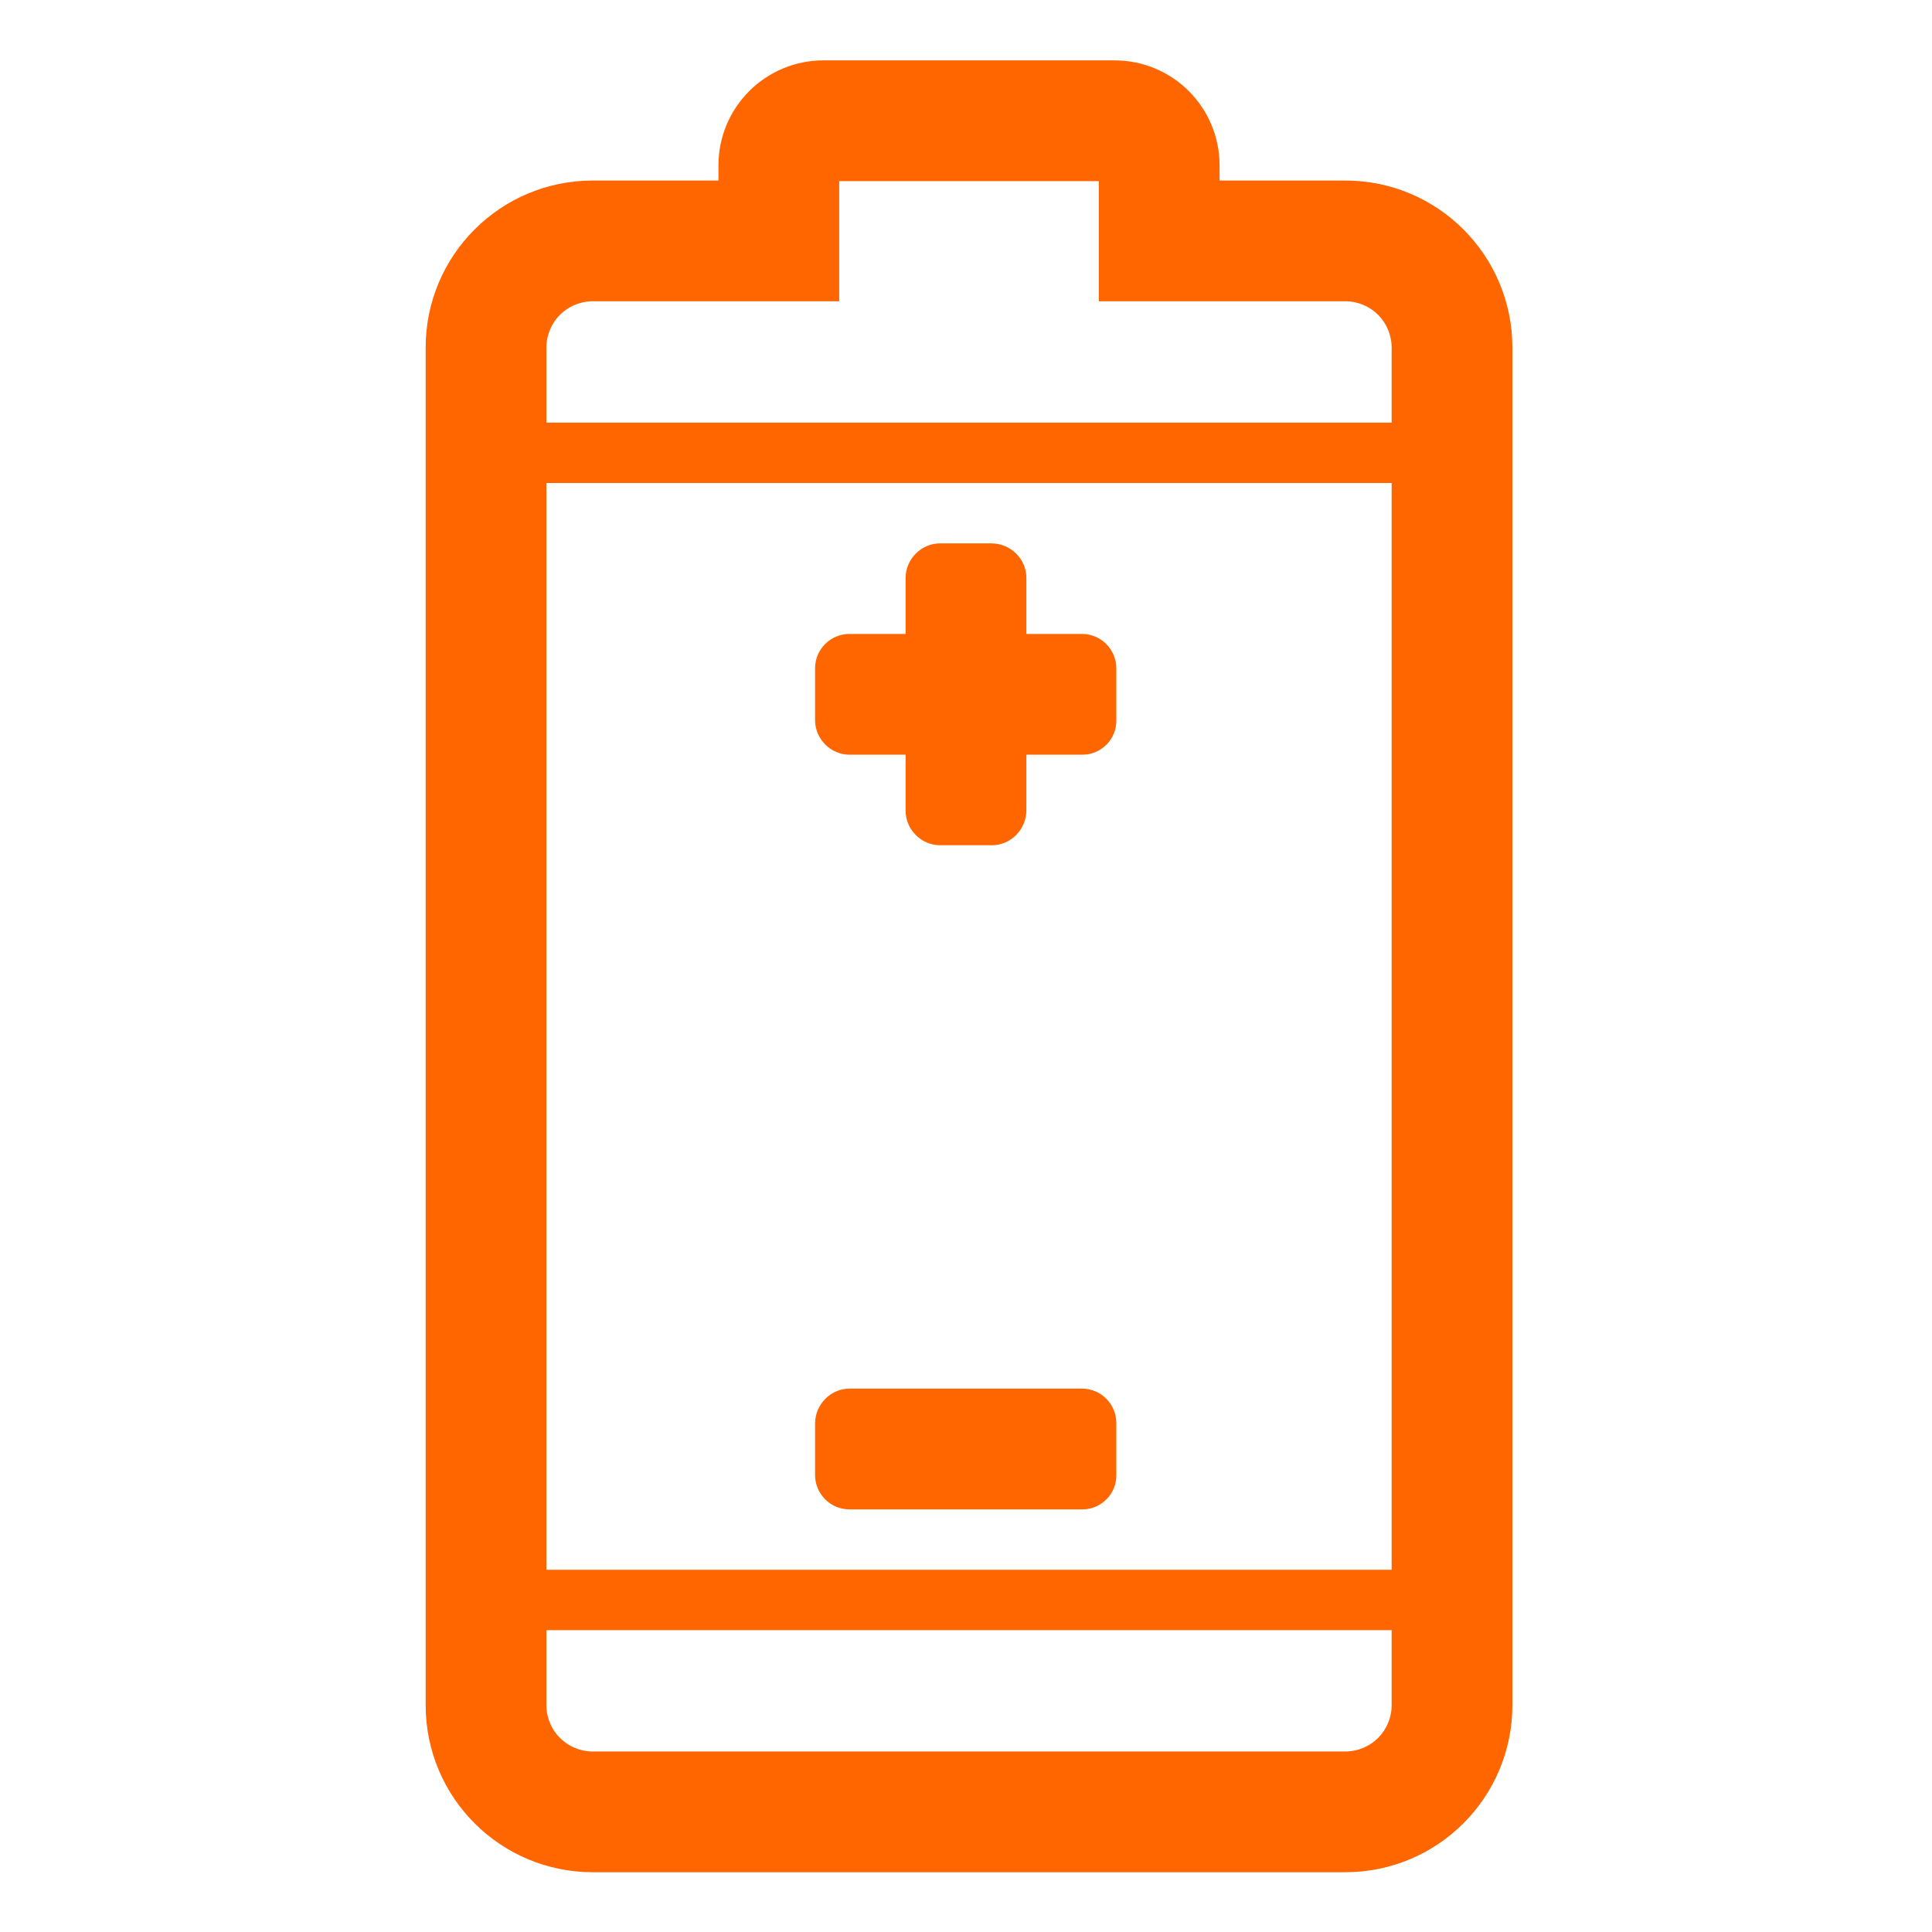 <?xml version="1.0" encoding="UTF-8"?> <svg xmlns="http://www.w3.org/2000/svg" viewBox="0 0 32.00 32.00"><path fill="#ff6600" stroke="none" fill-opacity="1" stroke-width="1" stroke-opacity="1" color="rgb(51, 51, 51)" id="tSvg4f95472c32" title="Path 1" d="M14.07 25C15.357 25 16.643 25 17.93 25C18.24 25 18.5 24.74 18.49 24.42C18.49 24.137 18.49 23.853 18.49 23.57C18.49 23.26 18.24 23 17.92 23C16.637 23 15.353 23 14.07 23C13.76 23 13.5 23.26 13.5 23.58C13.5 23.863 13.5 24.147 13.5 24.43C13.5 24.74 13.75 25 14.07 25Z"></path><path fill="#ff6600" stroke="none" fill-opacity="1" stroke-width="1" stroke-opacity="1" color="rgb(51, 51, 51)" id="tSvg82d595b533" title="Path 2" d="M15 12.5C14.69 12.5 14.38 12.5 14.07 12.5C13.76 12.5 13.5 12.24 13.5 11.93C13.5 11.643 13.5 11.357 13.5 11.07C13.5 10.75 13.76 10.5 14.07 10.5C14.38 10.5 14.69 10.5 15 10.5C15 10.19 15 9.88 15 9.57C15 9.26 15.26 9 15.57 9C15.853 9 16.137 9 16.42 9C16.74 9 17 9.26 17 9.57C17 9.88 17 10.19 17 10.5C17.307 10.5 17.613 10.5 17.92 10.5C18.24 10.5 18.49 10.76 18.49 11.07C18.49 11.353 18.49 11.637 18.49 11.92C18.5 12.24 18.24 12.5 17.93 12.5C17.62 12.5 17.31 12.5 17 12.5C17 12.807 17 13.113 17 13.42C17 13.74 16.74 14 16.43 14C16.143 14 15.857 14 15.57 14C15.26 14 15 13.74 15 13.43C15 13.12 15 12.81 15 12.5Z"></path><path fill="#ff6600" stroke="none" fill-opacity="1" stroke-width="1" stroke-opacity="1" color="rgb(51, 51, 51)" id="tSvg104db9f7781" title="Path 3" d="M11.9 2.74C11.9 1.778 12.678 1 13.64 1C15.247 1 16.853 1 18.46 1C19.422 1 20.2 1.778 20.2 2.74C20.2 2.823 20.2 2.907 20.2 2.99C20.893 2.99 21.587 2.99 22.28 2.99C23.812 2.99 25.05 4.228 25.05 5.76C25.05 13.253 25.05 20.747 25.05 28.24C25.05 29.772 23.812 31.01 22.28 31.01C18.127 31.01 13.973 31.01 9.82 31.01C8.288 31.01 7.05 29.772 7.05 28.24C7.05 20.747 7.05 13.253 7.05 5.76C7.05 4.228 8.288 2.99 9.82 2.99C10.513 2.99 11.207 2.99 11.9 2.99C11.9 2.907 11.9 2.823 11.9 2.74ZM13.9 3C13.9 3.663 13.9 4.327 13.9 4.99C12.54 4.99 11.18 4.99 9.82 4.99C9.392 4.99 9.05 5.332 9.05 5.76C9.05 6.173 9.05 6.587 9.05 7C13.717 7 18.383 7 23.05 7C23.05 6.587 23.05 6.173 23.05 5.76C23.05 5.332 22.708 4.99 22.28 4.99C20.92 4.99 19.56 4.99 18.2 4.99C18.2 4.327 18.2 3.663 18.2 3C16.767 3 15.333 3 13.9 3ZM9.05 26C13.717 26 18.383 26 23.05 26C23.05 20 23.05 14 23.05 8C18.383 8 13.717 8 9.05 8C9.05 14 9.05 20 9.05 26ZM9.05 27C9.05 27.413 9.05 27.827 9.05 28.24C9.05 28.668 9.392 29.01 9.82 29.01C13.973 29.01 18.127 29.01 22.28 29.01C22.708 29.01 23.05 28.668 23.05 28.24C23.05 27.827 23.05 27.413 23.05 27C18.383 27 13.717 27 9.05 27Z"></path></svg> 